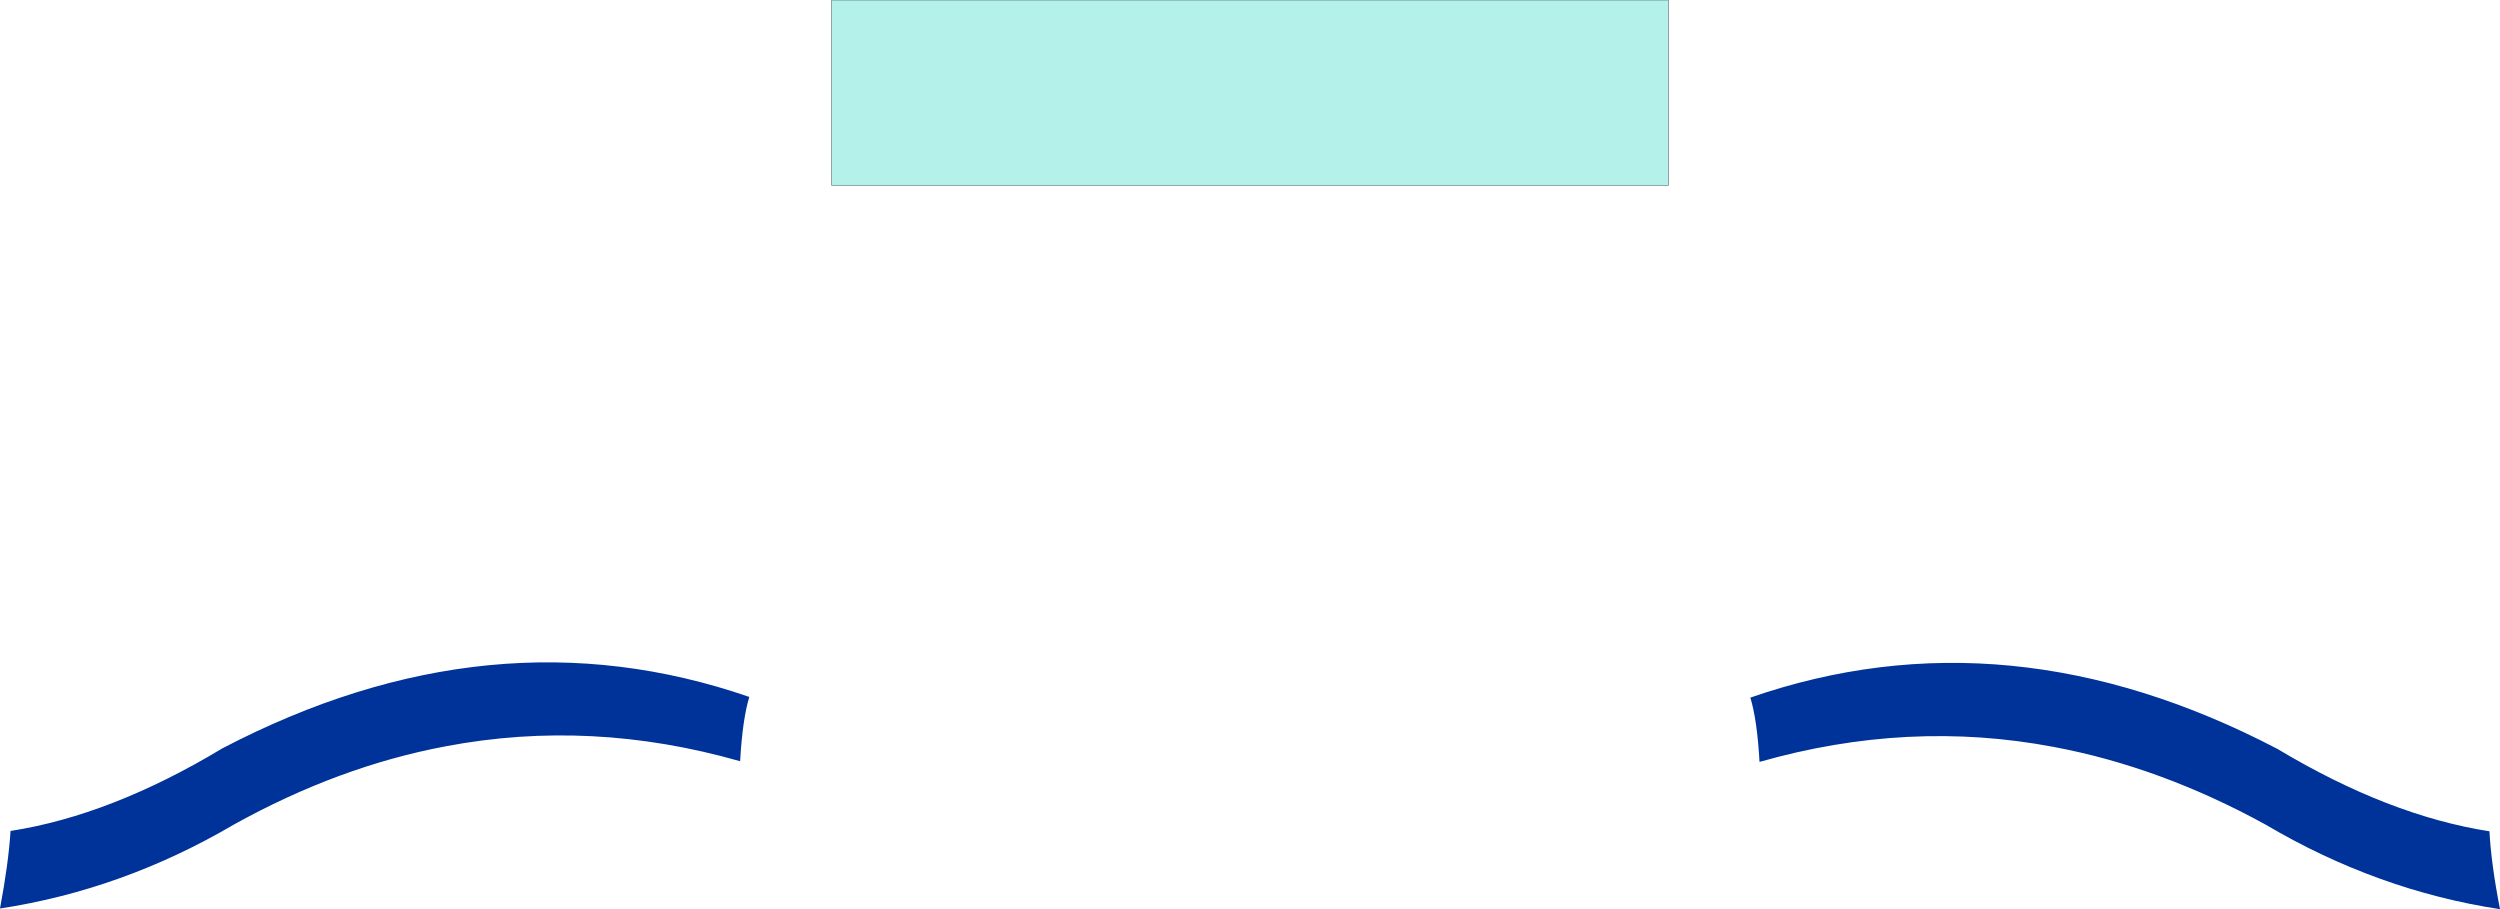 <?xml version="1.0" encoding="UTF-8" standalone="no"?>
<svg xmlns:xlink="http://www.w3.org/1999/xlink" height="133.65px" width="367.5px" xmlns="http://www.w3.org/2000/svg">
  <g transform="matrix(1.0, 0.0, 0.0, 1.0, 183.75, 65.8)">
    <path d="M182.2 56.4 Q182.45 61.2 183.75 67.85 165.7 65.1 149.35 55.45 133.9 46.95 118.15 44.0 96.8 39.95 74.9 46.2 74.55 40.0 73.55 36.75 111.45 23.6 151.05 44.3 167.4 54.1 182.2 56.4 M-74.95 46.1 Q-96.85 39.85 -118.2 43.9 -133.95 46.85 -149.35 55.4 -165.7 65.0 -183.75 67.75 -182.5 61.1 -182.2 56.35 -167.4 54.05 -151.05 44.2 -111.5 23.55 -73.6 36.65 -74.6 39.9 -74.95 46.1" fill="#003399" fill-rule="evenodd" stroke="none"/>
    <path d="M61.5 -38.55 L-61.5 -38.55 -61.5 -65.8 61.5 -65.8 61.5 -38.55" fill="#b4f1ea" fill-rule="evenodd" stroke="none"/>
    <path d="M61.5 -38.55 L-61.5 -38.55 -61.5 -65.8 61.5 -65.8 61.5 -38.55 Z" fill="none" stroke="#000000" stroke-linecap="round" stroke-linejoin="round" stroke-width="0.05"/>
  </g>
</svg>
